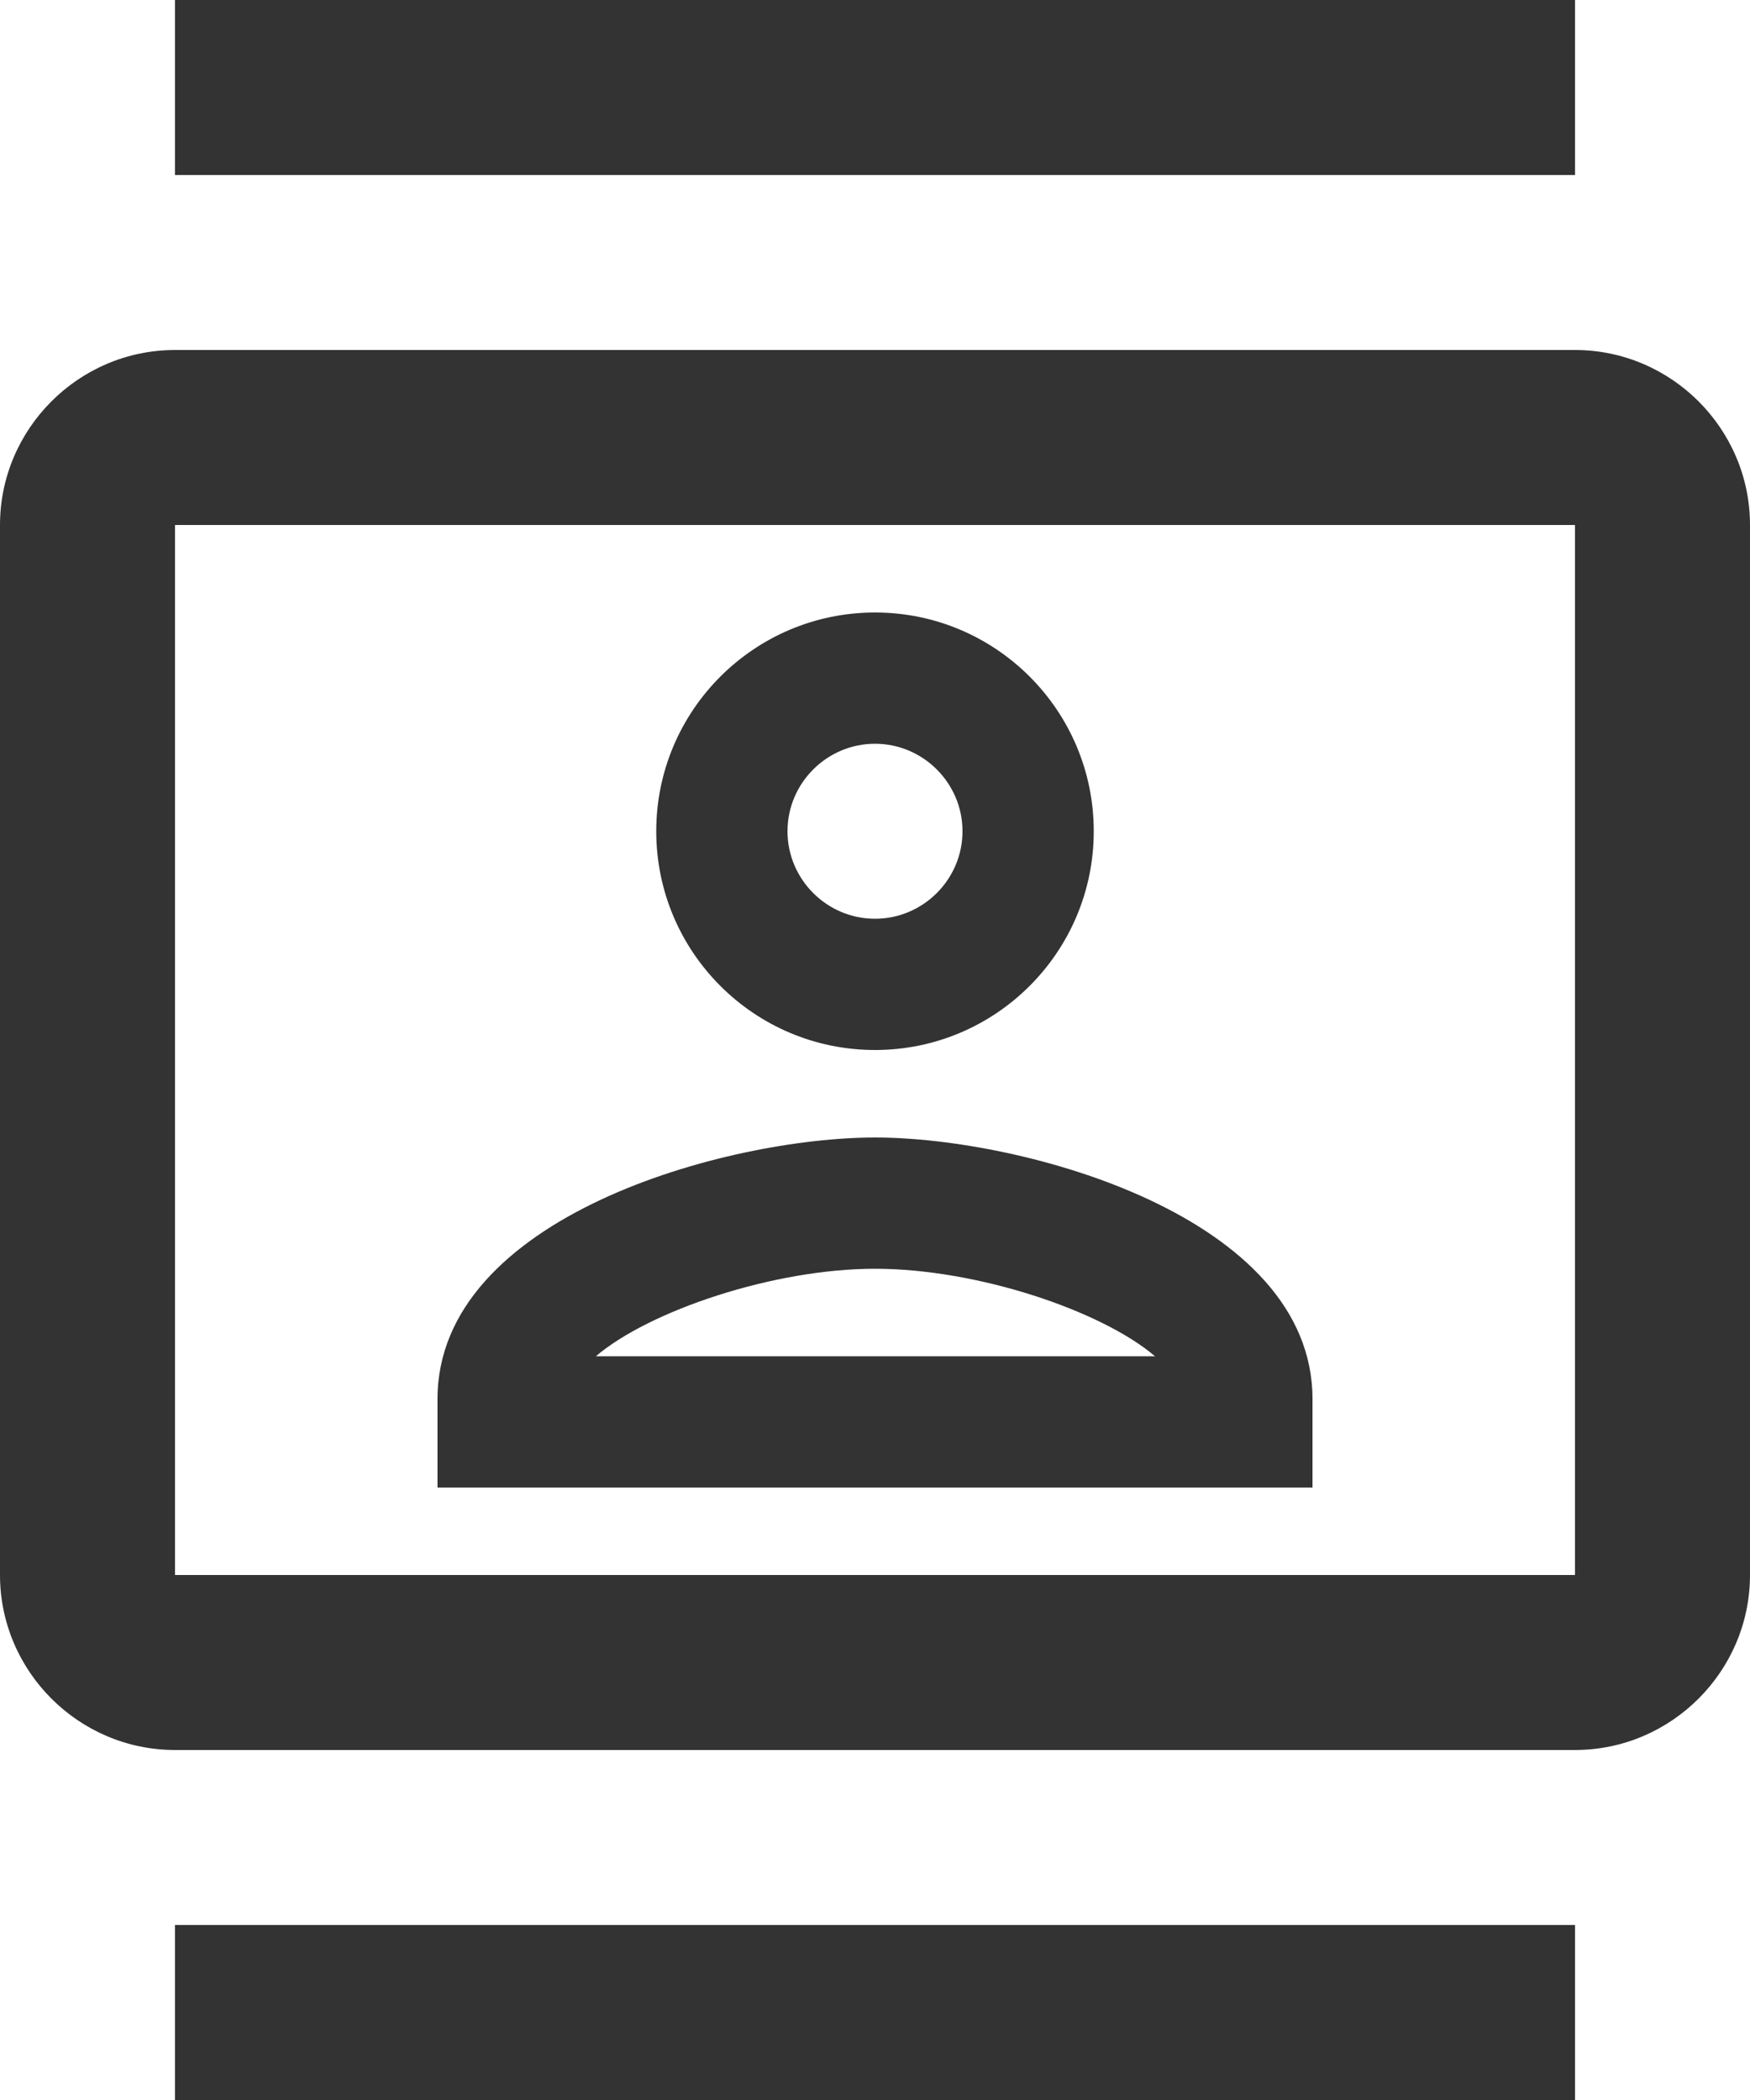 <svg width="30" height="36" viewBox="0 0 30 36" fill="none" xmlns="http://www.w3.org/2000/svg">
<path d="M27 6H3C1.35 6 0 7.35 0 9V27C0 28.65 1.35 30 3 30H27C28.65 30 30 28.65 30 27V9C30 7.35 28.65 6 27 6ZM27 27H3V9H27V27ZM3 0H27V3H3V0ZM3 33H27V36H3V33ZM15 18C17.07 18 18.75 16.32 18.75 14.25C18.75 12.18 17.07 10.5 15 10.5C12.93 10.5 11.25 12.18 11.25 14.25C11.25 16.32 12.93 18 15 18ZM15 12.75C15.825 12.75 16.5 13.425 16.5 14.25C16.5 15.075 15.825 15.75 15 15.75C14.175 15.75 13.5 15.075 13.5 14.25C13.5 13.425 14.175 12.75 15 12.75ZM22.5 23.985C22.5 20.85 17.535 19.5 15 19.5C12.465 19.5 7.5 20.85 7.5 23.985V25.5H22.5V23.985ZM10.215 23.25C11.13 22.47 13.26 21.75 15 21.75C16.755 21.75 18.885 22.47 19.8 23.25H10.215Z" fill="#333333"/>
</svg>

